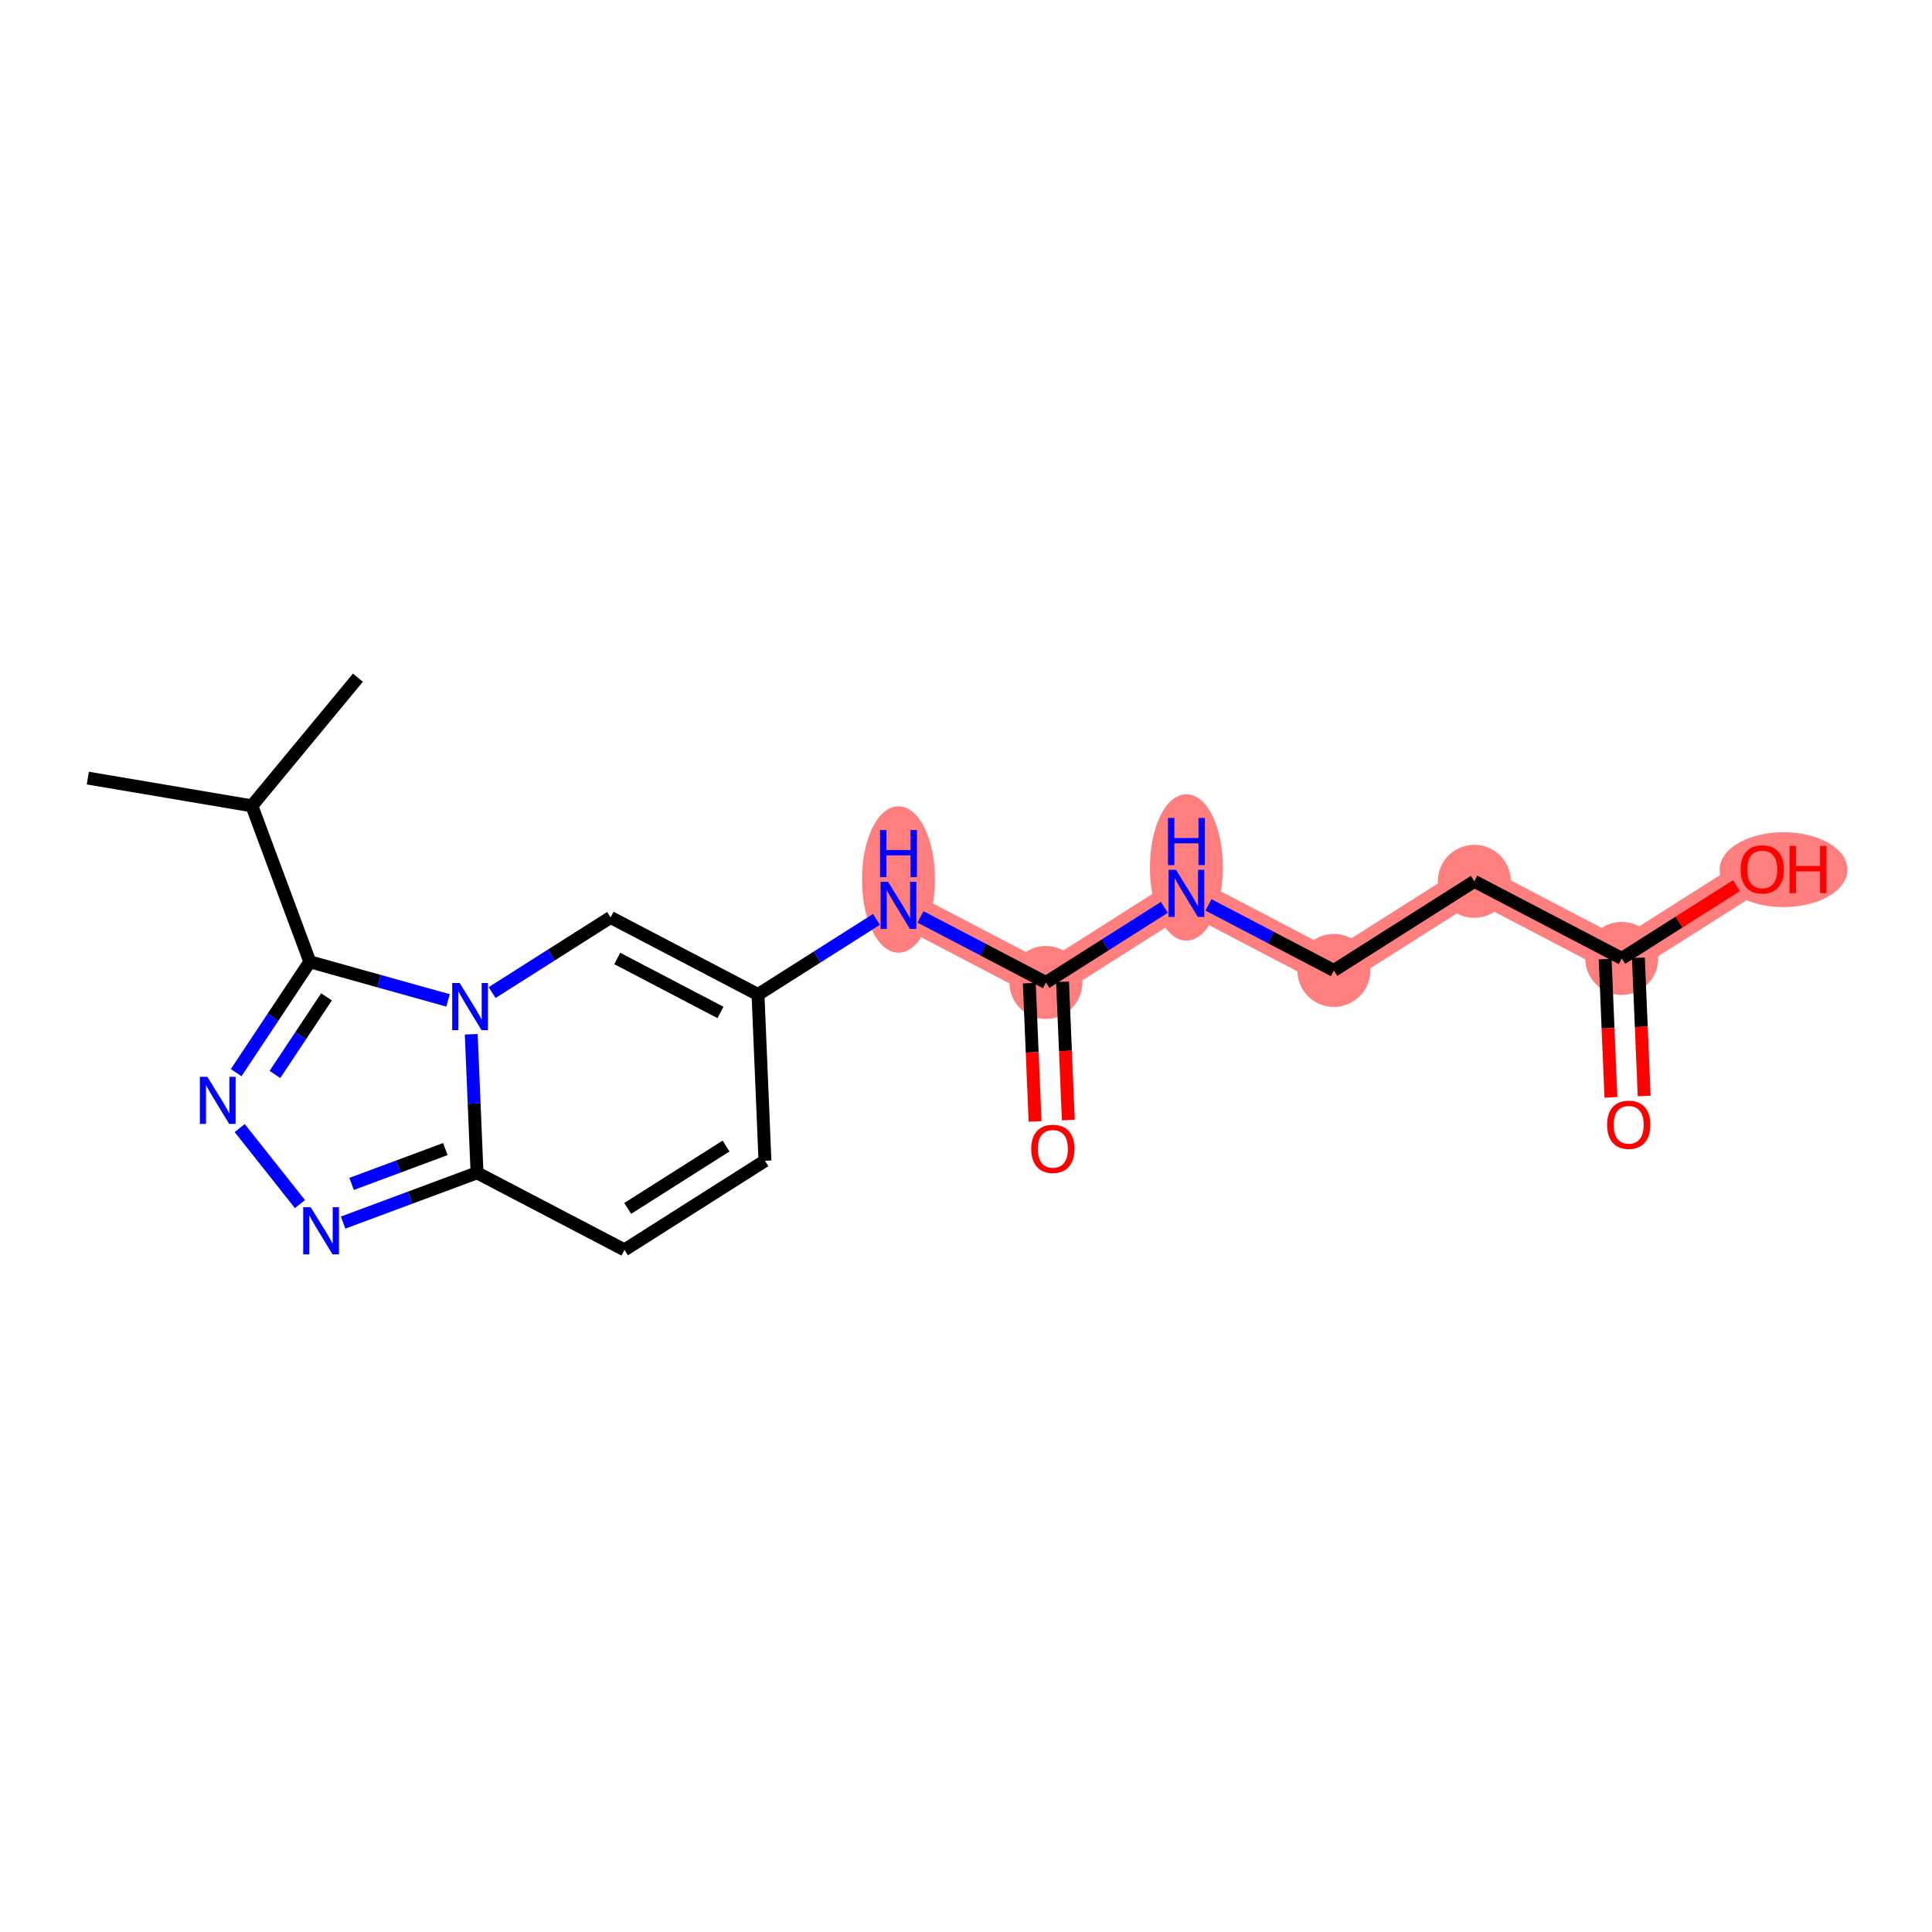 <?xml version='1.0' encoding='iso-8859-1'?>
<svg version='1.1' baseProfile='full'
              xmlns='http://www.w3.org/2000/svg'
                      xmlns:rdkit='http://www.rdkit.org/xml'
                      xmlns:xlink='http://www.w3.org/1999/xlink'
                  xml:space='preserve'
width='300px' height='300px' viewBox='0 0 300 300'>
<!-- END OF HEADER -->
<rect style='opacity:1.0;fill:#FFFFFF;stroke:none' width='300' height='300' x='0' y='0'> </rect>
<rect style='opacity:1.0;fill:#FFFFFF;stroke:none' width='300' height='300' x='0' y='0'> </rect>
<path d='M 139.517,140.589 L 162.411,152.561' style='fill:none;fill-rule:evenodd;stroke:#FF7F7F;stroke-width:5.5px;stroke-linecap:butt;stroke-linejoin:miter;stroke-opacity:1' />
<path d='M 162.411,152.561 L 184.226,138.72' style='fill:none;fill-rule:evenodd;stroke:#FF7F7F;stroke-width:5.5px;stroke-linecap:butt;stroke-linejoin:miter;stroke-opacity:1' />
<path d='M 184.226,138.72 L 207.12,150.692' style='fill:none;fill-rule:evenodd;stroke:#FF7F7F;stroke-width:5.5px;stroke-linecap:butt;stroke-linejoin:miter;stroke-opacity:1' />
<path d='M 207.12,150.692 L 228.934,136.852' style='fill:none;fill-rule:evenodd;stroke:#FF7F7F;stroke-width:5.5px;stroke-linecap:butt;stroke-linejoin:miter;stroke-opacity:1' />
<path d='M 228.934,136.852 L 251.828,148.823' style='fill:none;fill-rule:evenodd;stroke:#FF7F7F;stroke-width:5.5px;stroke-linecap:butt;stroke-linejoin:miter;stroke-opacity:1' />
<path d='M 251.828,148.823 L 273.643,134.983' style='fill:none;fill-rule:evenodd;stroke:#FF7F7F;stroke-width:5.5px;stroke-linecap:butt;stroke-linejoin:miter;stroke-opacity:1' />
<ellipse cx='139.517' cy='136.565' rx='5.167' ry='10.864'  style='fill:#FF7F7F;fill-rule:evenodd;stroke:#FF7F7F;stroke-width:1.0px;stroke-linecap:butt;stroke-linejoin:miter;stroke-opacity:1' />
<ellipse cx='162.411' cy='152.561' rx='5.167' ry='5.167'  style='fill:#FF7F7F;fill-rule:evenodd;stroke:#FF7F7F;stroke-width:1.0px;stroke-linecap:butt;stroke-linejoin:miter;stroke-opacity:1' />
<ellipse cx='184.226' cy='134.696' rx='5.167' ry='10.864'  style='fill:#FF7F7F;fill-rule:evenodd;stroke:#FF7F7F;stroke-width:1.0px;stroke-linecap:butt;stroke-linejoin:miter;stroke-opacity:1' />
<ellipse cx='207.12' cy='150.692' rx='5.167' ry='5.167'  style='fill:#FF7F7F;fill-rule:evenodd;stroke:#FF7F7F;stroke-width:1.0px;stroke-linecap:butt;stroke-linejoin:miter;stroke-opacity:1' />
<ellipse cx='228.934' cy='136.852' rx='5.167' ry='5.167'  style='fill:#FF7F7F;fill-rule:evenodd;stroke:#FF7F7F;stroke-width:1.0px;stroke-linecap:butt;stroke-linejoin:miter;stroke-opacity:1' />
<ellipse cx='251.828' cy='148.823' rx='5.167' ry='5.167'  style='fill:#FF7F7F;fill-rule:evenodd;stroke:#FF7F7F;stroke-width:1.0px;stroke-linecap:butt;stroke-linejoin:miter;stroke-opacity:1' />
<ellipse cx='276.945' cy='135.04' rx='9.419' ry='5.312'  style='fill:#FF7F7F;fill-rule:evenodd;stroke:#FF7F7F;stroke-width:1.0px;stroke-linecap:butt;stroke-linejoin:miter;stroke-opacity:1' />
<path class='bond-0 atom-0 atom-1' d='M 13.636,120.821 L 39.109,125.132' style='fill:none;fill-rule:evenodd;stroke:#000000;stroke-width:2.0px;stroke-linecap:butt;stroke-linejoin:miter;stroke-opacity:1' />
<path class='bond-1 atom-1 atom-2' d='M 39.109,125.132 L 55.579,105.228' style='fill:none;fill-rule:evenodd;stroke:#000000;stroke-width:2.0px;stroke-linecap:butt;stroke-linejoin:miter;stroke-opacity:1' />
<path class='bond-2 atom-1 atom-3' d='M 39.109,125.132 L 48.112,149.348' style='fill:none;fill-rule:evenodd;stroke:#000000;stroke-width:2.0px;stroke-linecap:butt;stroke-linejoin:miter;stroke-opacity:1' />
<path class='bond-3 atom-3 atom-4' d='M 48.112,149.348 L 42.392,157.955' style='fill:none;fill-rule:evenodd;stroke:#000000;stroke-width:2.0px;stroke-linecap:butt;stroke-linejoin:miter;stroke-opacity:1' />
<path class='bond-3 atom-3 atom-4' d='M 42.392,157.955 L 36.673,166.561' style='fill:none;fill-rule:evenodd;stroke:#0000FF;stroke-width:2.0px;stroke-linecap:butt;stroke-linejoin:miter;stroke-opacity:1' />
<path class='bond-3 atom-3 atom-4' d='M 50.699,154.79 L 46.696,160.814' style='fill:none;fill-rule:evenodd;stroke:#000000;stroke-width:2.0px;stroke-linecap:butt;stroke-linejoin:miter;stroke-opacity:1' />
<path class='bond-3 atom-3 atom-4' d='M 46.696,160.814 L 42.692,166.839' style='fill:none;fill-rule:evenodd;stroke:#0000FF;stroke-width:2.0px;stroke-linecap:butt;stroke-linejoin:miter;stroke-opacity:1' />
<path class='bond-20 atom-20 atom-3' d='M 69.574,155.343 L 58.843,152.346' style='fill:none;fill-rule:evenodd;stroke:#0000FF;stroke-width:2.0px;stroke-linecap:butt;stroke-linejoin:miter;stroke-opacity:1' />
<path class='bond-20 atom-20 atom-3' d='M 58.843,152.346 L 48.112,149.348' style='fill:none;fill-rule:evenodd;stroke:#000000;stroke-width:2.0px;stroke-linecap:butt;stroke-linejoin:miter;stroke-opacity:1' />
<path class='bond-4 atom-4 atom-5' d='M 37.223,175.169 L 46.574,186.97' style='fill:none;fill-rule:evenodd;stroke:#0000FF;stroke-width:2.0px;stroke-linecap:butt;stroke-linejoin:miter;stroke-opacity:1' />
<path class='bond-5 atom-5 atom-6' d='M 53.278,189.842 L 63.676,185.976' style='fill:none;fill-rule:evenodd;stroke:#0000FF;stroke-width:2.0px;stroke-linecap:butt;stroke-linejoin:miter;stroke-opacity:1' />
<path class='bond-5 atom-5 atom-6' d='M 63.676,185.976 L 74.073,182.111' style='fill:none;fill-rule:evenodd;stroke:#000000;stroke-width:2.0px;stroke-linecap:butt;stroke-linejoin:miter;stroke-opacity:1' />
<path class='bond-5 atom-5 atom-6' d='M 54.597,183.839 L 61.875,181.133' style='fill:none;fill-rule:evenodd;stroke:#0000FF;stroke-width:2.0px;stroke-linecap:butt;stroke-linejoin:miter;stroke-opacity:1' />
<path class='bond-5 atom-5 atom-6' d='M 61.875,181.133 L 69.153,178.427' style='fill:none;fill-rule:evenodd;stroke:#000000;stroke-width:2.0px;stroke-linecap:butt;stroke-linejoin:miter;stroke-opacity:1' />
<path class='bond-6 atom-6 atom-7' d='M 74.073,182.111 L 96.967,194.083' style='fill:none;fill-rule:evenodd;stroke:#000000;stroke-width:2.0px;stroke-linecap:butt;stroke-linejoin:miter;stroke-opacity:1' />
<path class='bond-21 atom-20 atom-6' d='M 73.174,160.603 L 73.624,171.357' style='fill:none;fill-rule:evenodd;stroke:#0000FF;stroke-width:2.0px;stroke-linecap:butt;stroke-linejoin:miter;stroke-opacity:1' />
<path class='bond-21 atom-20 atom-6' d='M 73.624,171.357 L 74.073,182.111' style='fill:none;fill-rule:evenodd;stroke:#000000;stroke-width:2.0px;stroke-linecap:butt;stroke-linejoin:miter;stroke-opacity:1' />
<path class='bond-7 atom-7 atom-8' d='M 96.967,194.083 L 118.782,180.242' style='fill:none;fill-rule:evenodd;stroke:#000000;stroke-width:2.0px;stroke-linecap:butt;stroke-linejoin:miter;stroke-opacity:1' />
<path class='bond-7 atom-7 atom-8' d='M 97.471,187.644 L 112.741,177.955' style='fill:none;fill-rule:evenodd;stroke:#000000;stroke-width:2.0px;stroke-linecap:butt;stroke-linejoin:miter;stroke-opacity:1' />
<path class='bond-8 atom-8 atom-9' d='M 118.782,180.242 L 117.703,154.43' style='fill:none;fill-rule:evenodd;stroke:#000000;stroke-width:2.0px;stroke-linecap:butt;stroke-linejoin:miter;stroke-opacity:1' />
<path class='bond-9 atom-9 atom-10' d='M 117.703,154.43 L 126.9,148.595' style='fill:none;fill-rule:evenodd;stroke:#000000;stroke-width:2.0px;stroke-linecap:butt;stroke-linejoin:miter;stroke-opacity:1' />
<path class='bond-9 atom-9 atom-10' d='M 126.9,148.595 L 136.097,142.759' style='fill:none;fill-rule:evenodd;stroke:#0000FF;stroke-width:2.0px;stroke-linecap:butt;stroke-linejoin:miter;stroke-opacity:1' />
<path class='bond-18 atom-9 atom-19' d='M 117.703,154.43 L 94.809,142.458' style='fill:none;fill-rule:evenodd;stroke:#000000;stroke-width:2.0px;stroke-linecap:butt;stroke-linejoin:miter;stroke-opacity:1' />
<path class='bond-18 atom-9 atom-19' d='M 111.874,157.213 L 95.849,148.832' style='fill:none;fill-rule:evenodd;stroke:#000000;stroke-width:2.0px;stroke-linecap:butt;stroke-linejoin:miter;stroke-opacity:1' />
<path class='bond-10 atom-10 atom-11' d='M 142.938,142.378 L 152.675,147.469' style='fill:none;fill-rule:evenodd;stroke:#0000FF;stroke-width:2.0px;stroke-linecap:butt;stroke-linejoin:miter;stroke-opacity:1' />
<path class='bond-10 atom-10 atom-11' d='M 152.675,147.469 L 162.411,152.561' style='fill:none;fill-rule:evenodd;stroke:#000000;stroke-width:2.0px;stroke-linecap:butt;stroke-linejoin:miter;stroke-opacity:1' />
<path class='bond-11 atom-11 atom-12' d='M 159.83,152.669 L 160.279,163.402' style='fill:none;fill-rule:evenodd;stroke:#000000;stroke-width:2.0px;stroke-linecap:butt;stroke-linejoin:miter;stroke-opacity:1' />
<path class='bond-11 atom-11 atom-12' d='M 160.279,163.402 L 160.727,174.136' style='fill:none;fill-rule:evenodd;stroke:#FF0000;stroke-width:2.0px;stroke-linecap:butt;stroke-linejoin:miter;stroke-opacity:1' />
<path class='bond-11 atom-11 atom-12' d='M 164.992,152.453 L 165.441,163.187' style='fill:none;fill-rule:evenodd;stroke:#000000;stroke-width:2.0px;stroke-linecap:butt;stroke-linejoin:miter;stroke-opacity:1' />
<path class='bond-11 atom-11 atom-12' d='M 165.441,163.187 L 165.89,173.92' style='fill:none;fill-rule:evenodd;stroke:#FF0000;stroke-width:2.0px;stroke-linecap:butt;stroke-linejoin:miter;stroke-opacity:1' />
<path class='bond-12 atom-11 atom-13' d='M 162.411,152.561 L 171.608,146.726' style='fill:none;fill-rule:evenodd;stroke:#000000;stroke-width:2.0px;stroke-linecap:butt;stroke-linejoin:miter;stroke-opacity:1' />
<path class='bond-12 atom-11 atom-13' d='M 171.608,146.726 L 180.805,140.891' style='fill:none;fill-rule:evenodd;stroke:#0000FF;stroke-width:2.0px;stroke-linecap:butt;stroke-linejoin:miter;stroke-opacity:1' />
<path class='bond-13 atom-13 atom-14' d='M 187.646,140.509 L 197.383,145.601' style='fill:none;fill-rule:evenodd;stroke:#0000FF;stroke-width:2.0px;stroke-linecap:butt;stroke-linejoin:miter;stroke-opacity:1' />
<path class='bond-13 atom-13 atom-14' d='M 197.383,145.601 L 207.12,150.692' style='fill:none;fill-rule:evenodd;stroke:#000000;stroke-width:2.0px;stroke-linecap:butt;stroke-linejoin:miter;stroke-opacity:1' />
<path class='bond-14 atom-14 atom-15' d='M 207.12,150.692 L 228.934,136.852' style='fill:none;fill-rule:evenodd;stroke:#000000;stroke-width:2.0px;stroke-linecap:butt;stroke-linejoin:miter;stroke-opacity:1' />
<path class='bond-15 atom-15 atom-16' d='M 228.934,136.852 L 251.828,148.823' style='fill:none;fill-rule:evenodd;stroke:#000000;stroke-width:2.0px;stroke-linecap:butt;stroke-linejoin:miter;stroke-opacity:1' />
<path class='bond-16 atom-16 atom-17' d='M 249.247,148.931 L 249.696,159.665' style='fill:none;fill-rule:evenodd;stroke:#000000;stroke-width:2.0px;stroke-linecap:butt;stroke-linejoin:miter;stroke-opacity:1' />
<path class='bond-16 atom-16 atom-17' d='M 249.696,159.665 L 250.144,170.398' style='fill:none;fill-rule:evenodd;stroke:#FF0000;stroke-width:2.0px;stroke-linecap:butt;stroke-linejoin:miter;stroke-opacity:1' />
<path class='bond-16 atom-16 atom-17' d='M 254.409,148.716 L 254.858,159.449' style='fill:none;fill-rule:evenodd;stroke:#000000;stroke-width:2.0px;stroke-linecap:butt;stroke-linejoin:miter;stroke-opacity:1' />
<path class='bond-16 atom-16 atom-17' d='M 254.858,159.449 L 255.307,170.183' style='fill:none;fill-rule:evenodd;stroke:#FF0000;stroke-width:2.0px;stroke-linecap:butt;stroke-linejoin:miter;stroke-opacity:1' />
<path class='bond-17 atom-16 atom-18' d='M 251.828,148.823 L 260.733,143.173' style='fill:none;fill-rule:evenodd;stroke:#000000;stroke-width:2.0px;stroke-linecap:butt;stroke-linejoin:miter;stroke-opacity:1' />
<path class='bond-17 atom-16 atom-18' d='M 260.733,143.173 L 269.638,137.523' style='fill:none;fill-rule:evenodd;stroke:#FF0000;stroke-width:2.0px;stroke-linecap:butt;stroke-linejoin:miter;stroke-opacity:1' />
<path class='bond-19 atom-19 atom-20' d='M 94.809,142.458 L 85.612,148.293' style='fill:none;fill-rule:evenodd;stroke:#000000;stroke-width:2.0px;stroke-linecap:butt;stroke-linejoin:miter;stroke-opacity:1' />
<path class='bond-19 atom-19 atom-20' d='M 85.612,148.293 L 76.415,154.128' style='fill:none;fill-rule:evenodd;stroke:#0000FF;stroke-width:2.0px;stroke-linecap:butt;stroke-linejoin:miter;stroke-opacity:1' />
<path  class='atom-4' d='M 32.195 167.207
L 34.593 171.082
Q 34.83 171.464, 35.213 172.157
Q 35.595 172.849, 35.616 172.891
L 35.616 167.207
L 36.587 167.207
L 36.587 174.523
L 35.585 174.523
L 33.011 170.286
Q 32.712 169.79, 32.392 169.222
Q 32.081 168.654, 31.988 168.478
L 31.988 174.523
L 31.038 174.523
L 31.038 167.207
L 32.195 167.207
' fill='#0000FF'/>
<path  class='atom-5' d='M 48.24 187.455
L 50.638 191.331
Q 50.875 191.713, 51.258 192.405
Q 51.64 193.098, 51.661 193.139
L 51.661 187.455
L 52.632 187.455
L 52.632 194.772
L 51.63 194.772
L 49.057 190.535
Q 48.757 190.039, 48.437 189.471
Q 48.127 188.902, 48.033 188.726
L 48.033 194.772
L 47.083 194.772
L 47.083 187.455
L 48.24 187.455
' fill='#0000FF'/>
<path  class='atom-10' d='M 137.9 136.931
L 140.298 140.806
Q 140.535 141.189, 140.918 141.881
Q 141.3 142.573, 141.321 142.615
L 141.321 136.931
L 142.292 136.931
L 142.292 144.247
L 141.29 144.247
L 138.717 140.01
Q 138.417 139.514, 138.097 138.946
Q 137.787 138.378, 137.694 138.202
L 137.694 144.247
L 136.743 144.247
L 136.743 136.931
L 137.9 136.931
' fill='#0000FF'/>
<path  class='atom-10' d='M 136.655 128.883
L 137.647 128.883
L 137.647 131.993
L 141.388 131.993
L 141.388 128.883
L 142.38 128.883
L 142.38 136.199
L 141.388 136.199
L 141.388 132.82
L 137.647 132.82
L 137.647 136.199
L 136.655 136.199
L 136.655 128.883
' fill='#0000FF'/>
<path  class='atom-12' d='M 160.132 178.394
Q 160.132 176.637, 161 175.656
Q 161.868 174.674, 163.49 174.674
Q 165.113 174.674, 165.981 175.656
Q 166.849 176.637, 166.849 178.394
Q 166.849 180.172, 165.97 181.184
Q 165.092 182.187, 163.49 182.187
Q 161.878 182.187, 161 181.184
Q 160.132 180.182, 160.132 178.394
M 163.49 181.36
Q 164.606 181.36, 165.206 180.616
Q 165.815 179.862, 165.815 178.394
Q 165.815 176.958, 165.206 176.234
Q 164.606 175.501, 163.49 175.501
Q 162.374 175.501, 161.764 176.224
Q 161.165 176.947, 161.165 178.394
Q 161.165 179.872, 161.764 180.616
Q 162.374 181.36, 163.49 181.36
' fill='#FF0000'/>
<path  class='atom-13' d='M 182.609 135.062
L 185.006 138.937
Q 185.244 139.32, 185.626 140.012
Q 186.009 140.704, 186.029 140.746
L 186.029 135.062
L 187.001 135.062
L 187.001 142.379
L 185.998 142.379
L 183.425 138.142
Q 183.125 137.646, 182.805 137.077
Q 182.495 136.509, 182.402 136.333
L 182.402 142.379
L 181.451 142.379
L 181.451 135.062
L 182.609 135.062
' fill='#0000FF'/>
<path  class='atom-13' d='M 181.363 127.014
L 182.355 127.014
L 182.355 130.125
L 186.096 130.125
L 186.096 127.014
L 187.088 127.014
L 187.088 134.33
L 186.096 134.33
L 186.096 130.951
L 182.355 130.951
L 182.355 134.33
L 181.363 134.33
L 181.363 127.014
' fill='#0000FF'/>
<path  class='atom-17' d='M 249.549 174.657
Q 249.549 172.9, 250.417 171.918
Q 251.285 170.936, 252.907 170.936
Q 254.53 170.936, 255.398 171.918
Q 256.266 172.9, 256.266 174.657
Q 256.266 176.434, 255.387 177.447
Q 254.509 178.449, 252.907 178.449
Q 251.295 178.449, 250.417 177.447
Q 249.549 176.444, 249.549 174.657
M 252.907 177.622
Q 254.023 177.622, 254.623 176.878
Q 255.232 176.124, 255.232 174.657
Q 255.232 173.22, 254.623 172.497
Q 254.023 171.763, 252.907 171.763
Q 251.791 171.763, 251.181 172.486
Q 250.582 173.21, 250.582 174.657
Q 250.582 176.134, 251.181 176.878
Q 251.791 177.622, 252.907 177.622
' fill='#FF0000'/>
<path  class='atom-18' d='M 270.284 135.003
Q 270.284 133.247, 271.152 132.265
Q 272.02 131.283, 273.643 131.283
Q 275.265 131.283, 276.133 132.265
Q 277.001 133.247, 277.001 135.003
Q 277.001 136.781, 276.123 137.794
Q 275.245 138.796, 273.643 138.796
Q 272.031 138.796, 271.152 137.794
Q 270.284 136.791, 270.284 135.003
M 273.643 137.969
Q 274.759 137.969, 275.358 137.225
Q 275.968 136.471, 275.968 135.003
Q 275.968 133.567, 275.358 132.844
Q 274.759 132.11, 273.643 132.11
Q 272.527 132.11, 271.917 132.833
Q 271.318 133.557, 271.318 135.003
Q 271.318 136.481, 271.917 137.225
Q 272.527 137.969, 273.643 137.969
' fill='#FF0000'/>
<path  class='atom-18' d='M 277.88 131.366
L 278.872 131.366
L 278.872 134.476
L 282.613 134.476
L 282.613 131.366
L 283.605 131.366
L 283.605 138.682
L 282.613 138.682
L 282.613 135.303
L 278.872 135.303
L 278.872 138.682
L 277.88 138.682
L 277.88 131.366
' fill='#FF0000'/>
<path  class='atom-20' d='M 71.377 152.64
L 73.774 156.516
Q 74.012 156.898, 74.394 157.59
Q 74.777 158.283, 74.797 158.324
L 74.797 152.64
L 75.769 152.64
L 75.769 159.957
L 74.766 159.957
L 72.193 155.72
Q 71.894 155.224, 71.573 154.655
Q 71.263 154.087, 71.17 153.911
L 71.17 159.957
L 70.219 159.957
L 70.219 152.64
L 71.377 152.64
' fill='#0000FF'/>
</svg>
